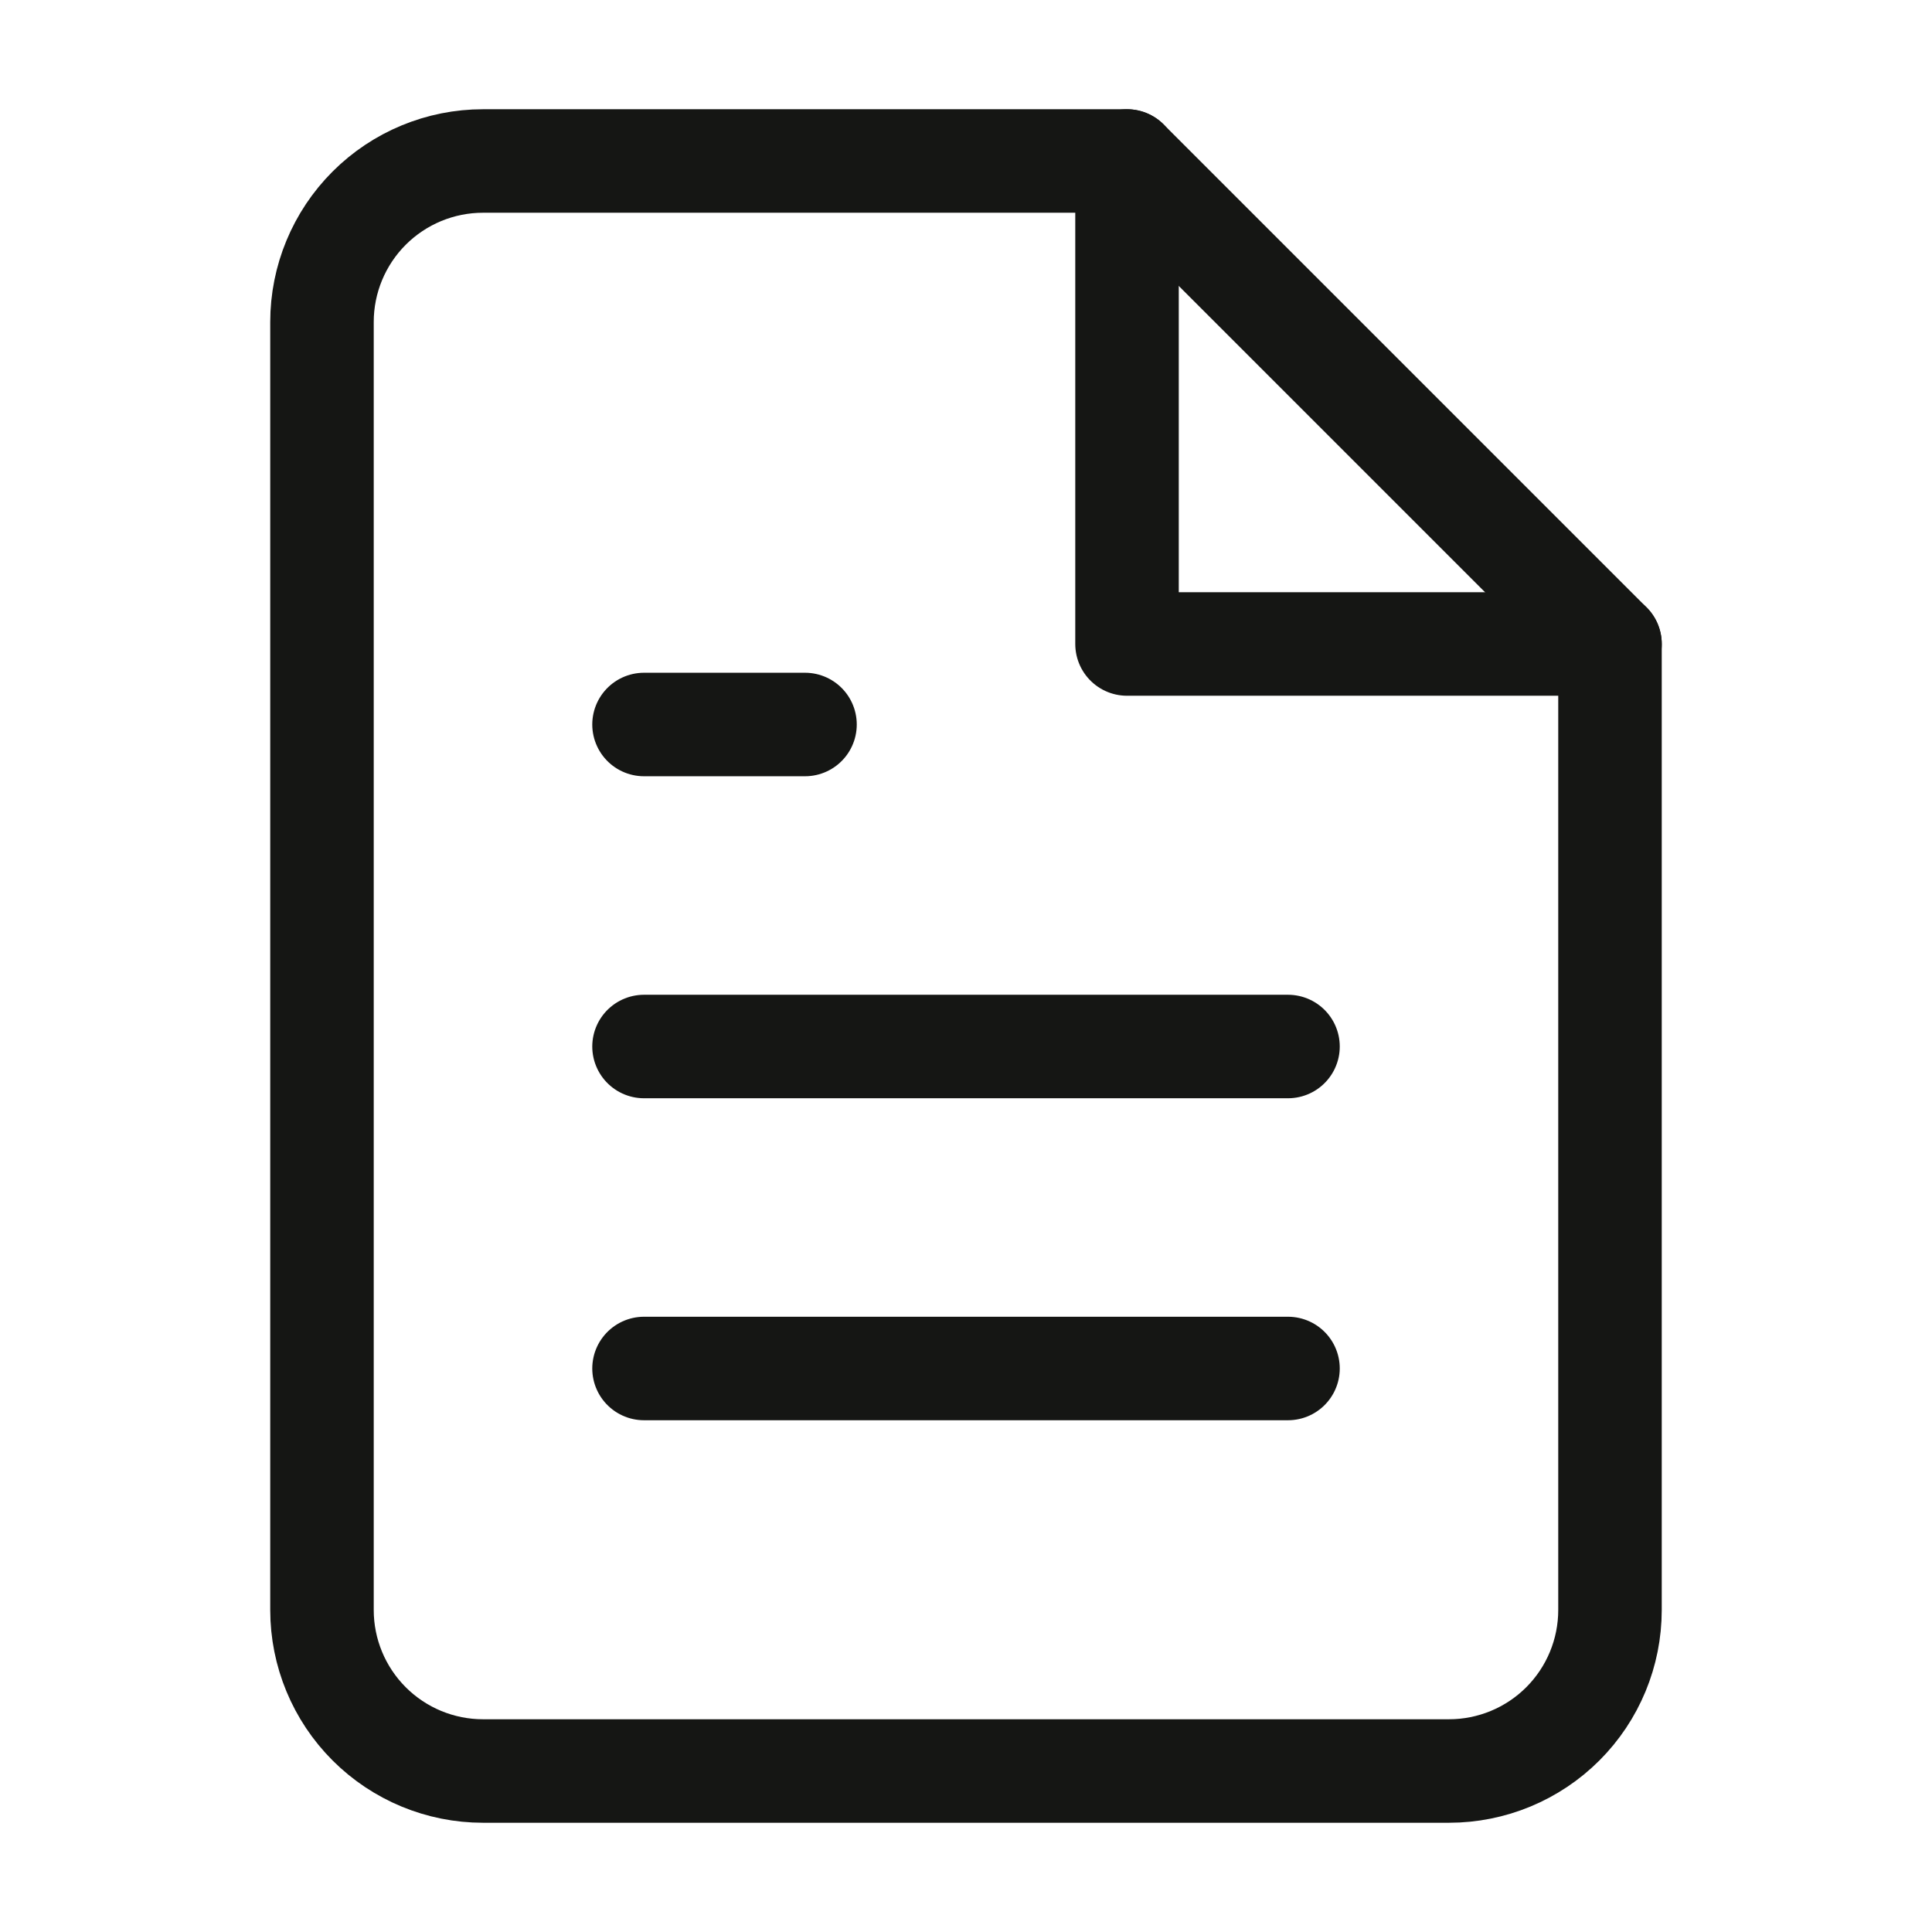 <svg width="70" height="70" viewBox="0 0 70 70" fill="none" xmlns="http://www.w3.org/2000/svg">
<g clip-path="url(#clip0_7046_1720)">
<g clip-path="url(#clip1_7046_1720)">
<path d="M40.833 5.833H17.5C15.953 5.833 14.469 6.448 13.375 7.542C12.281 8.636 11.666 10.12 11.666 11.667V58.333C11.666 59.88 12.281 61.364 13.375 62.458C14.469 63.552 15.953 64.167 17.5 64.167H52.5C54.047 64.167 55.531 63.552 56.625 62.458C57.719 61.364 58.333 59.88 58.333 58.333V23.333L40.833 5.833Z" stroke="#151614" stroke-width="3.75" stroke-linecap="round" stroke-linejoin="round"/>
<path d="M40.834 5.833V23.333H58.334" stroke="#151614" stroke-width="3.75" stroke-linecap="round" stroke-linejoin="round"/>
<path d="M46.667 37.917H23.334" stroke="#151614" stroke-width="3.75" stroke-linecap="round" stroke-linejoin="round"/>
<path d="M46.667 49.583H23.334" stroke="#151614" stroke-width="3.75" stroke-linecap="round" stroke-linejoin="round"/>
<path d="M29.167 26.25H26.25H23.334" stroke="#151614" stroke-width="3.75" stroke-linecap="round" stroke-linejoin="round"/>
</g>
</g>
<defs>
<clipPath id="clip0_7046_1720">
<rect width="70" height="70" fill="white"/>
</clipPath>
<clipPath id="clip1_7046_1720">
<rect width="70" height="70" fill="white"/>
</clipPath>
</defs>
</svg>
